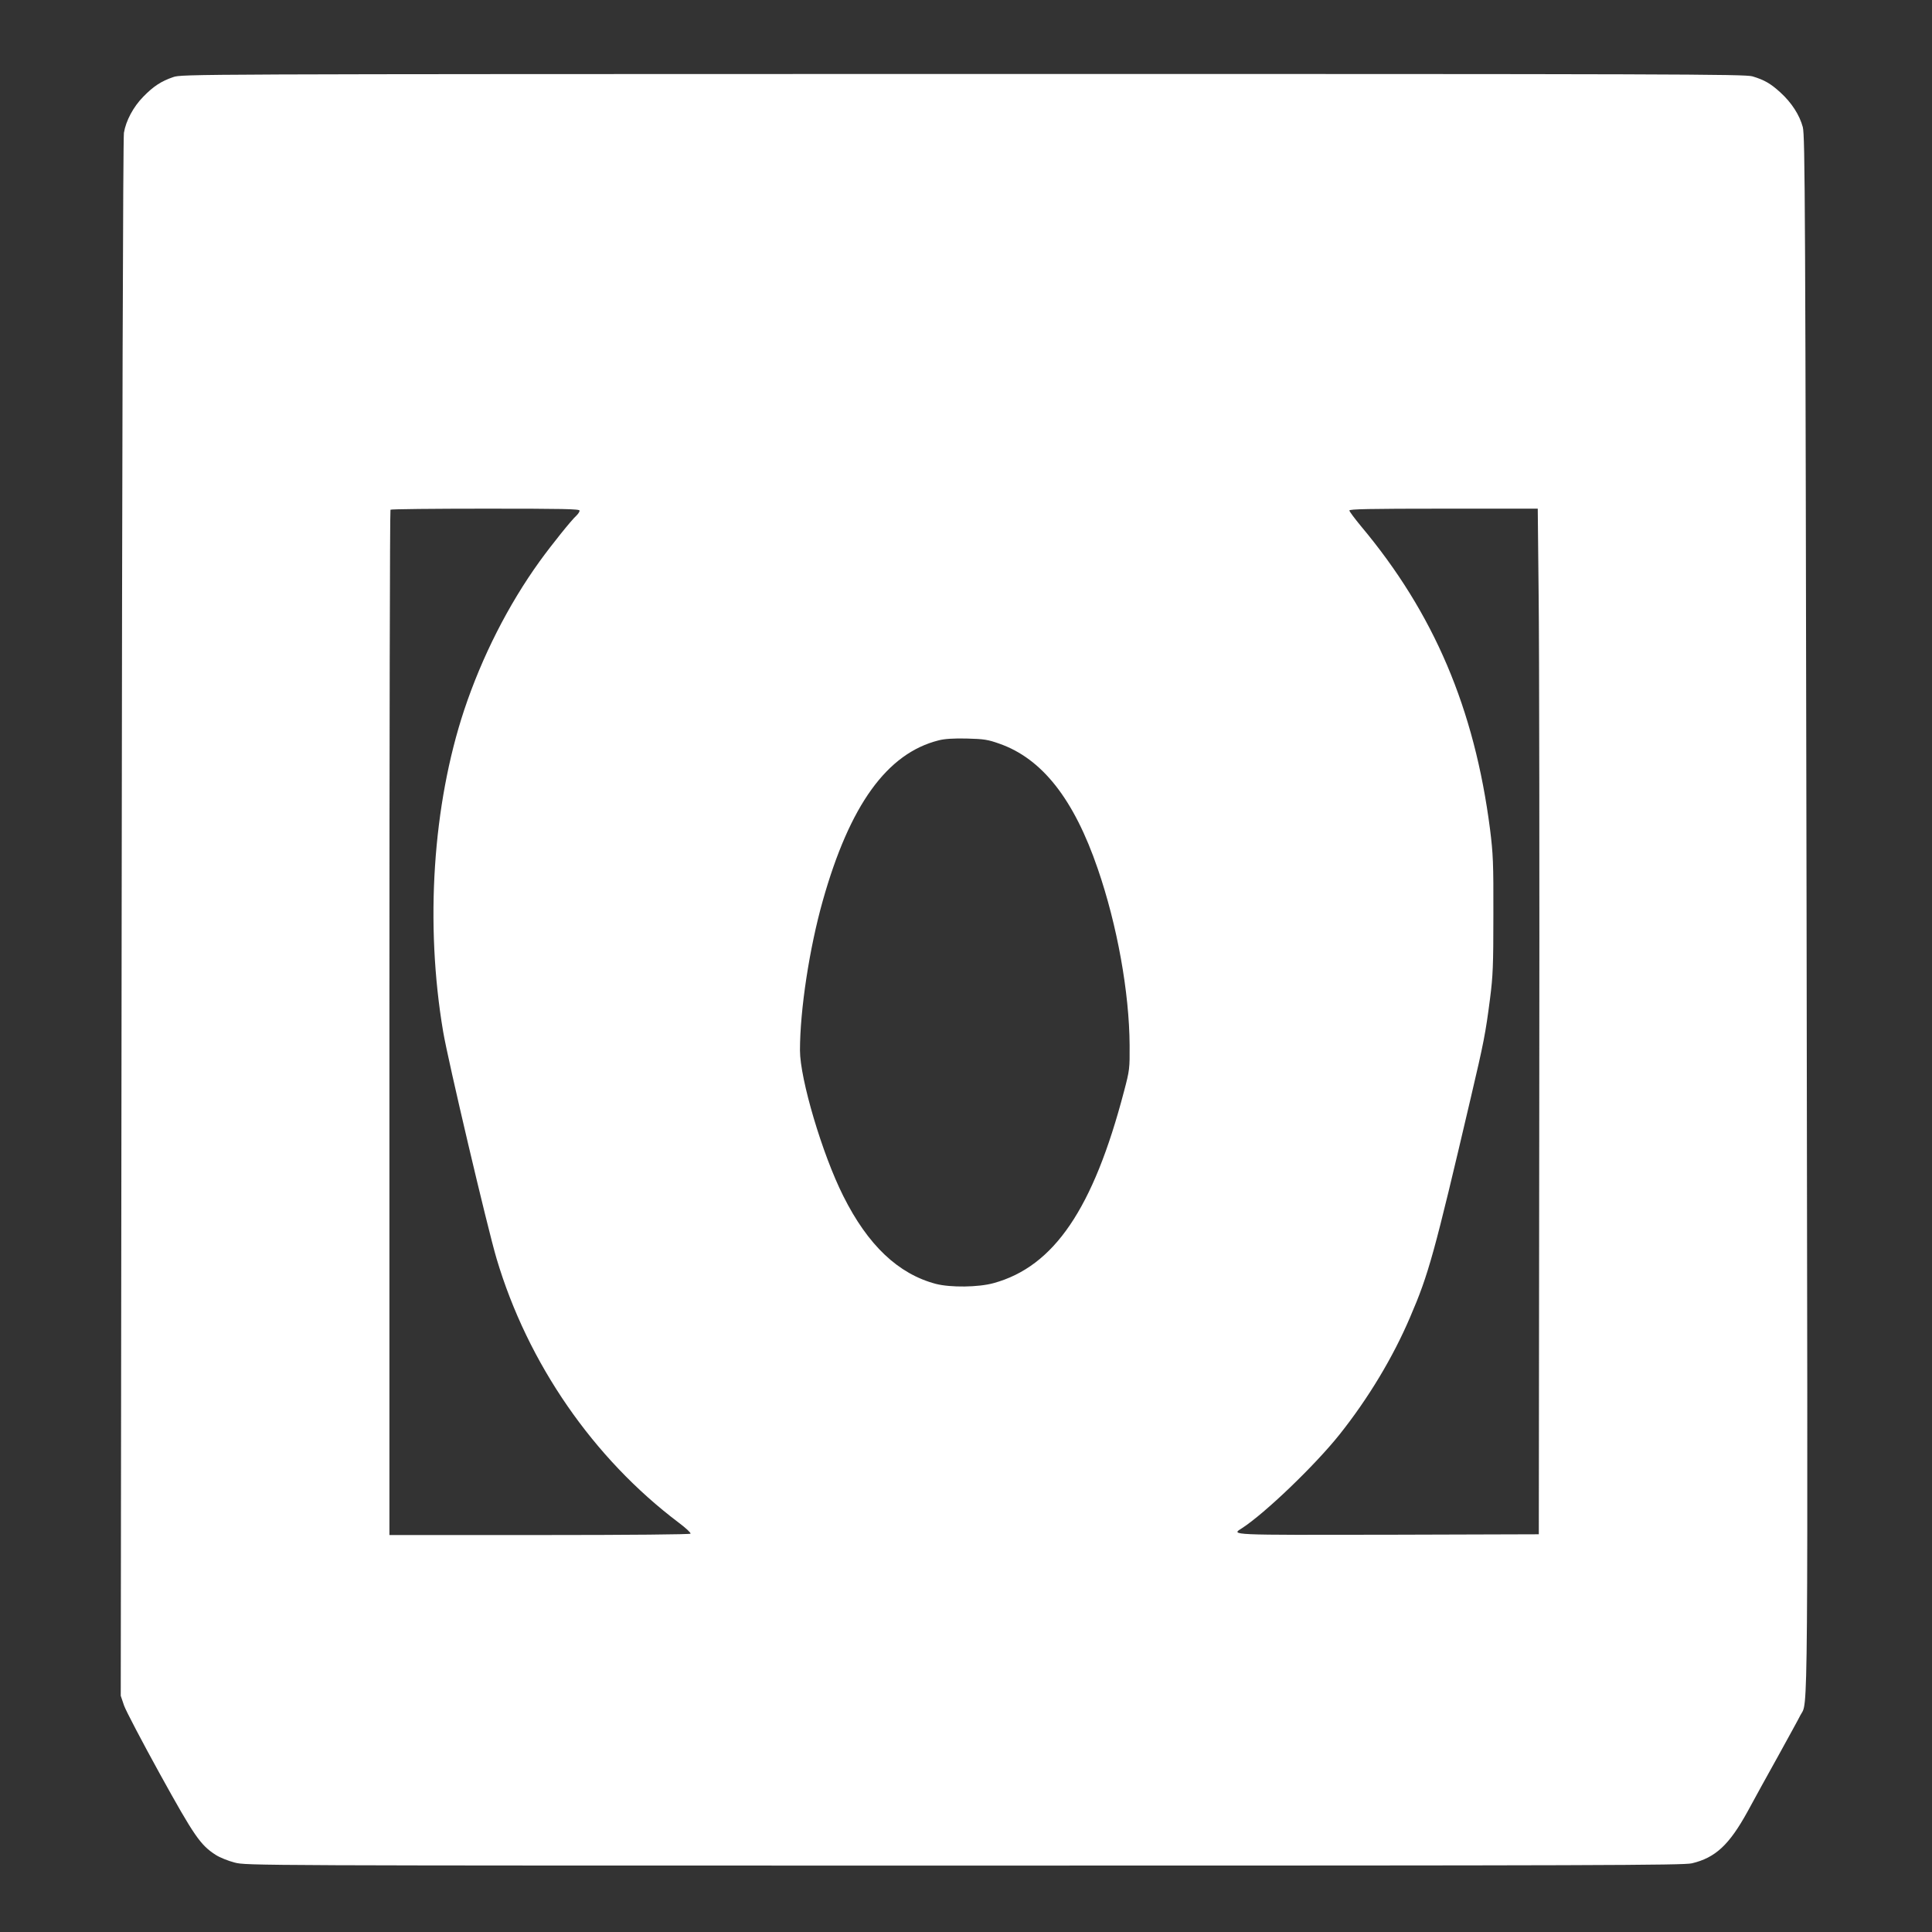 <?xml version="1.0" standalone="no"?>
<!DOCTYPE svg PUBLIC "-//W3C//DTD SVG 20010904//EN"
 "http://www.w3.org/TR/2001/REC-SVG-20010904/DTD/svg10.dtd">
<svg version="1.0" xmlns="http://www.w3.org/2000/svg"
 width="1280pt" height="1280pt" viewBox="0 0 1280 1280"
 preserveAspectRatio="xMidYMid meet">
<rect x="0" y="0" width="1280" height="1280" fill="#333333" stroke="none"/>
<g transform="translate(0,1280) scale(0.1,-0.1)"
fill="#ffffff" stroke="none">
<path d="M1147 12289 c-79 -27 -131 -61 -198 -130 -65 -66 -115 -159 -128
-239 -6 -33 -12 -2138 -15 -5205 l-6 -5150 22 -65 c13 -36 120 -240 238 -454
227 -411 268 -470 369 -535 26 -17 83 -40 126 -51 78 -20 110 -20 4834 -20
4209 0 4763 2 4820 15 156 37 247 122 368 341 44 82 137 250 206 374 68 124
134 243 145 266 52 102 50 -233 41 5311 -8 4724 -10 5153 -25 5211 -21 79 -74
162 -149 230 -65 59 -105 82 -184 106 -50 15 -501 16 -5230 16 -5155 -1 -5176
-1 -5234 -21z m2693 -2872 c0 -8 -10 -22 -21 -33 -31 -27 -165 -194 -243 -302
-209 -290 -383 -633 -501 -987 -208 -628 -260 -1415 -139 -2130 31 -186 294
-1303 354 -1504 206 -693 641 -1323 1208 -1750 45 -34 80 -66 77 -72 -4 -5
-392 -9 -1001 -9 l-994 0 0 3393 c0 1867 3 3397 7 3400 3 4 287 7 630 7 515 0
623 -2 623 -13z m6354 -569 c4 -321 6 -1850 4 -3398 l-3 -2815 -997 -3 c-1064
-2 -1043 -3 -970 43 154 100 483 416 646 620 191 240 355 512 469 780 122 283
159 417 402 1455 85 362 97 422 127 655 19 149 22 217 22 555 1 345 -2 404
-22 565 -103 800 -372 1433 -856 2010 -41 50 -76 96 -76 103 0 9 131 12 624
12 l624 0 6 -582z m-3573 -975 c283 -99 494 -367 652 -829 129 -374 209 -820
211 -1169 1 -155 0 -165 -37 -305 -204 -779 -464 -1161 -864 -1271 -101 -28
-286 -30 -383 -5 -249 66 -450 256 -613 582 -139 276 -287 776 -287 965 0 269
63 679 151 991 179 635 426 977 768 1063 38 10 98 14 186 12 115 -3 140 -7
216 -34z"/>
</g>
</svg>
